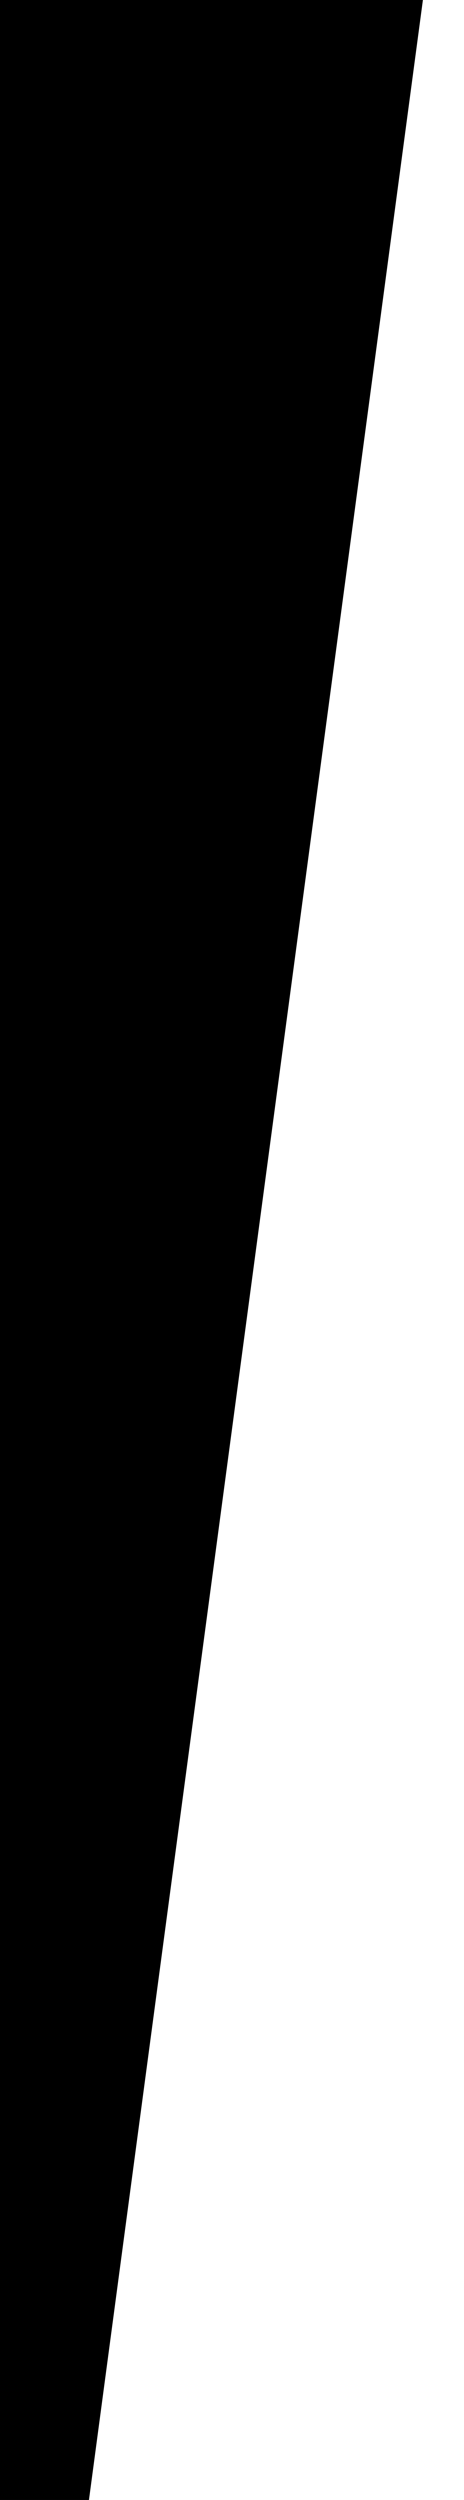<?xml version="1.0" encoding="UTF-8"?> <!-- Generator: Adobe Illustrator 26.0.2, SVG Export Plug-In . SVG Version: 6.00 Build 0) --> <svg xmlns="http://www.w3.org/2000/svg" xmlns:xlink="http://www.w3.org/1999/xlink" id="Слой_1" x="0px" y="0px" viewBox="0 0 89.2 480" style="enable-background:new 0 0 89.2 480;" xml:space="preserve"> <style type="text/css"> .st0{clip-path:url(#SVGID_00000139973275968218474200000013607487697165685641_);} </style> <g> <defs> <rect id="SVGID_1_" width="89.2" height="480"></rect> </defs> <clipPath id="SVGID_00000080175428890311459780000000661550217138278047_"> <use xlink:href="#SVGID_1_" style="overflow:visible;"></use> </clipPath> <g style="clip-path:url(#SVGID_00000080175428890311459780000000661550217138278047_);"> <path d="M81.3,0L17.1,480h-151.5L-198.7,0H81.3z"></path> </g> </g> </svg> 